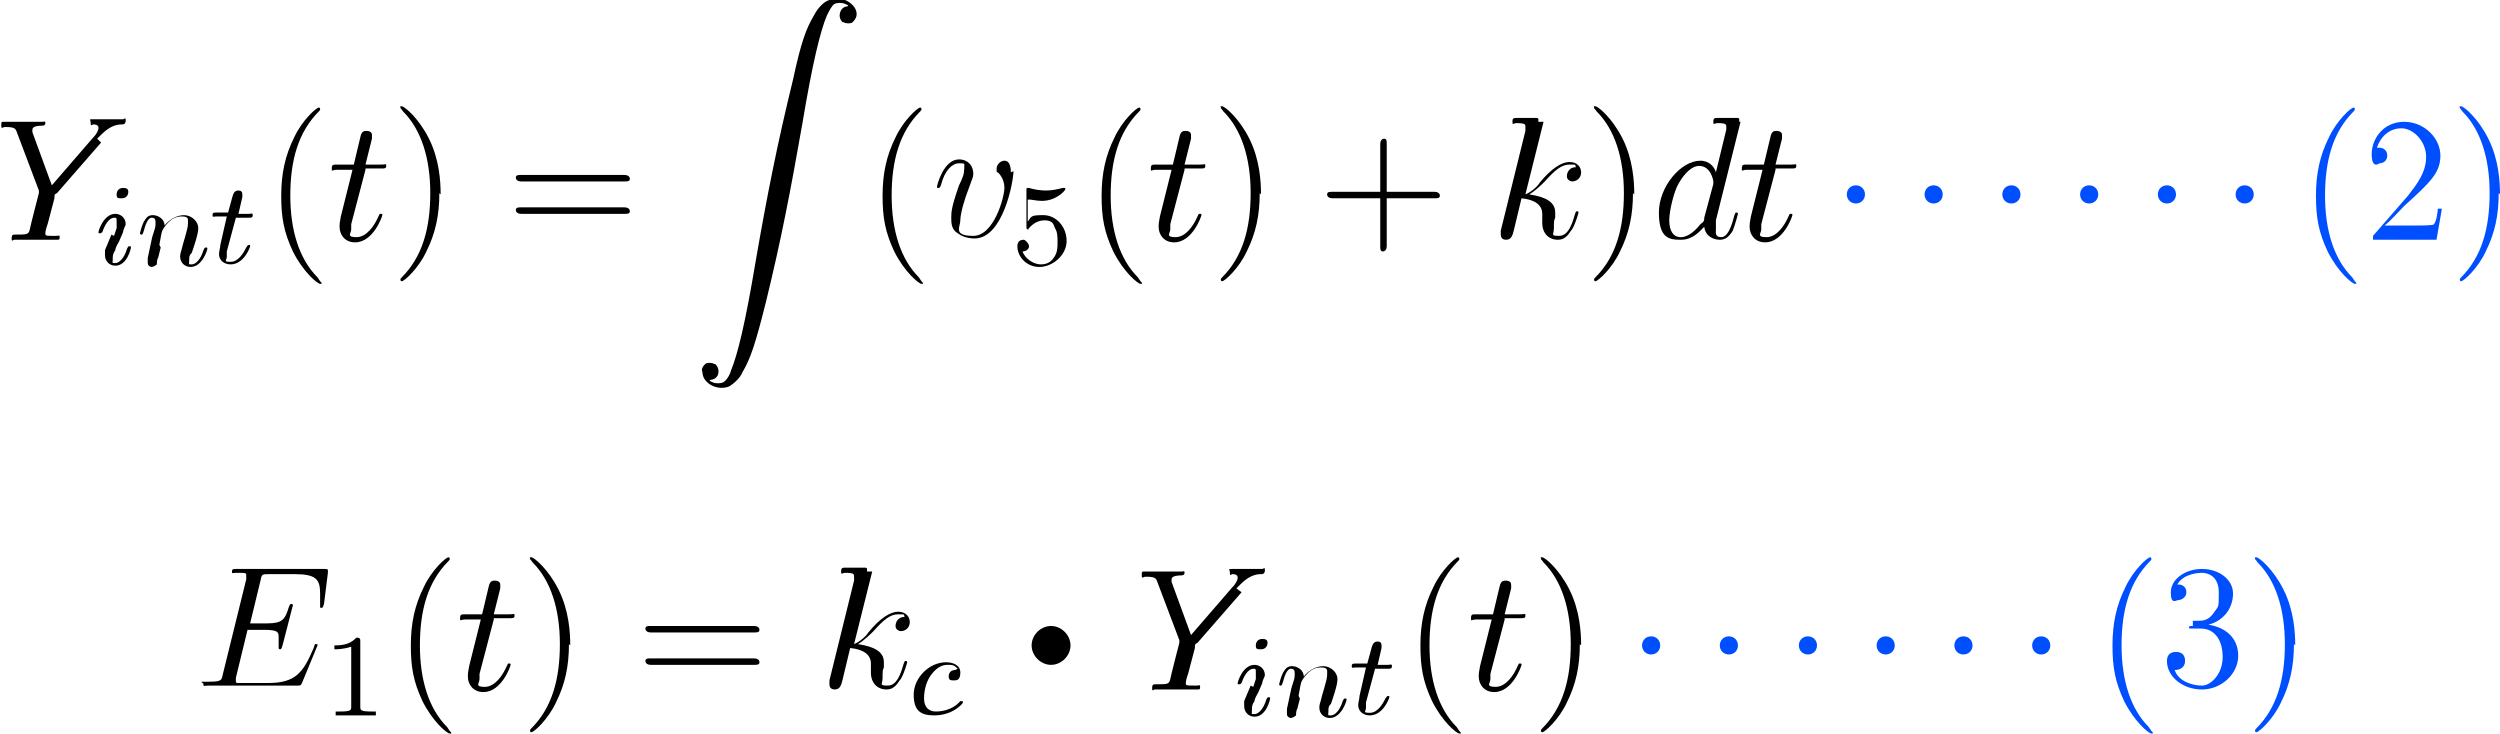 <?xml version="1.0" encoding="UTF-8"?>
<svg id="Layer_1" data-name="Layer 1" xmlns="http://www.w3.org/2000/svg" version="1.1" viewBox="0 0 192.9 56.6">
  <defs>
    <style>
      .cls-1 {
        fill: #000;
      }

      .cls-1, .cls-2 {
        stroke-width: 0px;
      }

      .cls-2 {
        fill: #004fff;
      }
    </style>
  </defs>
  <g>
    <path id="g3-89" class="cls-1" d="M7.5,10.7l.3-.3c.6-.6,1.1-.8,1.6-.8.1,0,.3,0,.3-.3s-.1-.1-.2-.1c-.2,0-.3,0-.5,0h-.6c-.4,0-.8,0-1.2,0s-.2,0-.2.3.1.1.2.1c.4,0,.4.2.4.3,0,.1-.1.4-.4.7l-3.2,3.7-1.5-4.1c0-.2,0-.2,0-.2,0-.3.6-.3.7-.3s.3,0,.3-.2-.1-.1-.2-.1c-.2,0-.5,0-.7,0H1c-.2,0-.5,0-.7,0s-.2,0-.2.3.1.1.3.1c.7,0,.8.1.9.4l1.7,4.5s0,.2,0,.2-.7,2.7-.7,2.8c-.1.4-.2.4-1.1.4-.2,0-.3,0-.3.3s.1.1.2.1c.2,0,.5,0,.8,0h1.6c.2,0,.5,0,.8,0s.3,0,.3-.2,0-.1-.3-.1c-.8,0-.8,0-.8-.2s.1-.5.2-.8l.5-1.9c0-.3,0-.3.2-.4l3.4-3.9Z"/>
    <path id="g2-105" class="cls-1" d="M9.9,14.8c0-.2-.1-.3-.4-.3s-.5.2-.5.5.1.3.4.3.5-.2.5-.5ZM8.6,18.1l-.5,1.2c0,.1,0,.2,0,.4,0,.4.3.8.8.8.9,0,1.2-1.3,1.2-1.4s0-.1-.1-.1c-.1,0-.1,0-.2.2-.2.7-.6,1.1-.9,1.1s-.2,0-.2-.3,0-.4.2-.7c0-.2.2-.5.3-.7l.3-.7c0-.2.2-.5.2-.6,0-.5-.4-.8-.8-.8-.9,0-1.3,1.3-1.3,1.4s0,.1.1.1c.1,0,.1,0,.2-.1.3-.9.7-1.1.9-1.1s.2,0,.2.3,0,.2,0,.5l-.2.6Z"/>
    <path id="g2-110" class="cls-1" d="M12.3,18.9c0-.1.1-.5.1-.6.1-.5.1-.5.3-.8.3-.4.7-.8,1.3-.8s.5.2.5.6-.4,1.5-.5,2c-.1.3-.1.4-.1.5,0,.5.4.8.8.8.9,0,1.3-1.3,1.3-1.4s0-.1-.1-.1c-.1,0-.1,0-.2.2-.2.7-.6,1.1-.9,1.1s-.2,0-.2-.3,0-.4.2-.6c.1-.3.5-1.4.5-1.9s-.5-1-1.1-1-1.2.4-1.5.8c0-.5-.5-.8-.9-.8s-.5.2-.7.5c-.2.4-.3.9-.3.9,0,0,0,.1.1.1.1,0,.1,0,.2-.3.1-.4.3-1,.6-1s.3.2.3.4,0,.3-.1.6c0,0-.2.6-.2.7l-.3,1.4c0,.1,0,.4,0,.4,0,.2.2.3.3.3s.3-.1.4-.2c0,0,0-.4.1-.5l.2-.8Z"/>
    <path id="g2-116" class="cls-1" d="M18.3,16.8h.9c.2,0,.3,0,.3-.2s-.1-.1-.3-.1h-.8l.3-1.3c0-.1,0-.2,0-.2,0-.2-.1-.3-.3-.3-.3,0-.4.2-.5.6l-.3,1.1h-.9c-.2,0-.3,0-.3.2s.1.1.3.1h.8l-.5,2.2c0,.2-.1.5-.1.7,0,.5.4.8.9.8,1,0,1.5-1.3,1.5-1.4s0-.1-.1-.1c0,0-.1,0-.2.2-.2.4-.6,1.1-1.2,1.1s-.3-.1-.3-.4,0-.3,0-.4l.7-2.6Z"/>
    <path id="g5-40" class="cls-1" d="M24.7,21.7s0,0-.2-.3c-1.4-1.4-2.1-3.6-2.1-6.3s.6-4.9,2.2-6.5c.1-.1.1-.1.1-.2,0,0,0-.1-.1-.1-.2,0-1.3,1-1.9,2.3-.7,1.4-1,2.8-1,4.5s.2,2.8.9,4.3c.8,1.6,1.9,2.5,2.1,2.5s.1,0,.1-.1Z"/>
    <path id="g3-116" class="cls-1" d="M28.2,13h1.2c.3,0,.4,0,.4-.2s0-.1-.4-.1h-1.2l.5-2c0-.2,0-.2,0-.3,0-.2-.2-.3-.4-.3s-.4,0-.5.5l-.5,2.1h-1.3c-.3,0-.4,0-.4.3s0,.1.4.1h1.2l-.9,3.6c-.1.5-.1.6-.1.8,0,.6.4,1.2,1.2,1.2,1.4,0,2.1-2,2.1-2.1s0-.1-.1-.1,0,0-.1,0c0,0,0,0-.1.2-.3.7-.9,1.6-1.7,1.6s-.4-.3-.4-.6,0-.3,0-.4l1.1-4.2Z"/>
    <path id="g5-41" class="cls-1" d="M34,15c0-1-.1-2.7-.9-4.3-.8-1.6-1.9-2.5-2.1-2.5s-.1,0-.1.1,0,0,.2.3c1.4,1.4,2.1,3.6,2.1,6.3s-.6,4.9-2.2,6.5c-.1.1-.1.1-.1.2,0,0,0,.1.1.1.2,0,1.3-1,1.9-2.3.7-1.4,1-2.8,1-4.5Z"/>
    <path id="g5-61" class="cls-1" d="M48.2,14c.2,0,.4,0,.4-.2s-.2-.3-.4-.3h-8c-.2,0-.4,0-.4.2s.2.3.4.3h8ZM48.2,16.5c.2,0,.4,0,.4-.2s-.2-.3-.4-.3h-8c-.2,0-.4,0-.4.2s.2.3.4.3h8Z"/>
    <path id="g0-2" class="cls-1" d="M64,0c-.4.1-.9.6-1.2,1.2-.6,1-1,2.1-1.6,4.9-1.2,4.9-2,8.9-2.9,14.1-.8,4.8-1.4,7.2-1.9,8.4-.1.4-.4.8-.6.9-.2.1-.6.1-.8,0-.3-.1-.3-.2-.1-.2.6-.1.7-.8.3-1.2-.1,0-.2-.1-.4-.1s-.3,0-.4.1c-.2.2-.3.4-.2.6,0,.9,1.2,1.5,2.1,1.1.3-.2.8-.6,1-1.1.6-1,1-2.2,1.8-5.4,1.2-4.9,1.9-8.6,2.8-13.7.8-4.8,1.4-7.2,1.9-8.4.2-.4.4-.8.6-.9s.6-.1.8,0c.3.1.3.2.1.2-.5.1-.7.8-.3,1.2.1,0,.2.1.4.1s.3,0,.4-.1c.2-.2.3-.4.3-.6,0-.8-1.1-1.4-1.9-1.2Z"/>
    <path id="g5-40-2" data-name="g5-40" class="cls-1" d="M71.1,21.7s0,0-.2-.3c-1.4-1.4-2.1-3.6-2.1-6.3s.6-4.9,2.2-6.5c.1-.1.1-.1.1-.2,0,0,0-.1-.1-.1-.2,0-1.3,1-1.9,2.3-.7,1.4-1,2.8-1,4.5s.2,2.8.9,4.3c.8,1.6,1.9,2.5,2.1,2.5s.1,0,.1-.1Z"/>
    <path id="g3-118" class="cls-1" d="M78,13.3c0-.9-.4-.9-.5-.9-.3,0-.6.3-.6.6s0,.3.1.3c.1.1.5.5.5,1.2s-.8,3.7-2.4,3.7-1-.7-1-1.2.3-1.6.7-2.6c.2-.6.3-.7.3-1,0-.6-.4-1.1-1.1-1.1-1.2,0-1.7,2-1.7,2.1s0,.1.1.1.1,0,.2-.2c.3-1.2.9-1.7,1.4-1.7s.4,0,.4.4-.1.7-.4,1.3c-.6,1.7-.6,2.1-.6,2.5s0,.9.5,1.2c.5.4,1.2.4,1.3.4,2.2,0,3-4.4,3-5.2Z"/>
    <path id="g4-53" class="cls-1" d="M79.5,15.4c.1,0,.5.1.9.1,1.1,0,1.8-.8,1.8-.9s0-.1-.1-.1,0,0-.1,0c-.4.1-.8.2-1.3.2s-1-.1-1.3-.2c0,0-.1,0-.1,0-.1,0-.1,0-.1.3v2.6c0,.2,0,.3.1.3s0,0,.1-.1c.1-.1.5-.6,1.2-.6s.7.4.8.6c.2.3.2.7.2,1.1s0,.8-.3,1.2c-.2.3-.5.5-1,.5s-1.2-.4-1.4-1c0,0,0,0,0,0,.3,0,.5-.2.5-.4s-.3-.5-.4-.5-.5,0-.5.5c0,.8.7,1.6,1.7,1.6s2.1-.9,2.1-2-.8-2-1.8-2-.9.1-1.2.5v-1.7Z"/>
    <path id="g5-40-3" data-name="g5-40" class="cls-1" d="M88,21.7s0,0-.2-.3c-1.4-1.4-2.1-3.6-2.1-6.3s.6-4.9,2.2-6.5c.1-.1.1-.1.1-.2,0,0,0-.1-.1-.1-.2,0-1.3,1-1.9,2.3-.7,1.4-1,2.8-1,4.5s.2,2.8.9,4.3c.8,1.6,1.9,2.5,2.1,2.5s.1,0,.1-.1Z"/>
    <path id="g3-116-2" data-name="g3-116" class="cls-1" d="M91.4,13h1.2c.3,0,.4,0,.4-.2s0-.1-.4-.1h-1.2l.5-2c0-.2,0-.2,0-.3,0-.2-.2-.3-.4-.3s-.4,0-.5.5l-.5,2.1h-1.3c-.3,0-.4,0-.4.3s0,.1.4.1h1.2l-.9,3.6c-.1.5-.1.6-.1.8,0,.6.4,1.2,1.2,1.2,1.4,0,2.1-2,2.1-2.1s0-.1-.1-.1,0,0-.1,0c0,0,0,0-.1.2-.3.7-.9,1.6-1.7,1.6s-.4-.3-.4-.6,0-.3,0-.4l1.1-4.2Z"/>
    <path id="g5-41-2" data-name="g5-41" class="cls-1" d="M97.3,15c0-1-.1-2.7-.9-4.3-.8-1.6-1.9-2.5-2.1-2.5s-.1,0-.1.1,0,0,.2.3c1.4,1.4,2.1,3.6,2.1,6.3s-.6,4.9-2.2,6.5c-.1.1-.1.1-.1.2,0,0,0,.1.1.1.2,0,1.3-1,1.9-2.3.7-1.4,1-2.8,1-4.5Z"/>
    <path id="g5-43" class="cls-1" d="M107,15.3h3.7c.2,0,.4,0,.4-.2s-.2-.3-.4-.3h-3.7v-3.7c0-.2,0-.4-.2-.4s-.3.2-.3.4v3.7h-3.7c-.2,0-.4,0-.4.2s.2.3.4.3h3.7v3.7c0,.2,0,.4.2.4s.3-.2.3-.4v-3.7Z"/>
    <path id="g3-107" class="cls-1" d="M118.7,9.4c0,0,0-.1,0-.2,0-.1-.1-.1-.2-.1s-.5,0-.7,0c-.2,0-.4,0-.7,0-.3,0-.4,0-.4.3s.1.1.3.1c.7,0,.7.1.7.3s0,0,0,.3l-1.9,7.7c0,.2,0,.2,0,.3,0,.3.2.4.4.4.4,0,.5-.3.6-.7l.6-2.5c1,.1,1.6.5,1.6,1.2s0,.1,0,.3c0,.2,0,.4,0,.4,0,.8.5,1.3,1.2,1.3s.9-.6,1.1-.8c.3-.5.5-1.3.5-1.3s0-.1-.1-.1c-.1,0-.1,0-.2.3-.2.7-.5,1.6-1.2,1.6s-.4-.1-.4-.6,0-.6.1-.8c0-.2,0-.3,0-.4,0-.8-.7-1.2-2-1.4.5-.3,1-.8,1.2-1,.8-.9,1.3-1.3,1.9-1.3s.4,0,.5.2c-.5,0-.7.4-.7.7s.3.4.4.4c.4,0,.7-.3.7-.7s-.3-.8-.9-.8-1.4.5-2.3,1.6c-.1.2-.6.7-1.1.9l1.4-5.6Z"/>
    <path id="g5-41-3" data-name="g5-41" class="cls-1" d="M126.1,15c0-1-.1-2.7-.9-4.3-.8-1.6-1.9-2.5-2.1-2.5s-.1,0-.1.1,0,0,.2.3c1.4,1.4,2.1,3.6,2.1,6.3s-.6,4.9-2.2,6.5c-.1.1-.1.1-.1.2,0,0,0,.1.1.1.2,0,1.3-1,1.9-2.3.7-1.4,1-2.8,1-4.5Z"/>
    <path id="g3-100" class="cls-1" d="M134.2,9.4c0,0,0-.1,0-.2,0-.1-.1-.1-.2-.1s-.7,0-.7,0c-.2,0-.4,0-.7,0-.3,0-.4,0-.4.3s.1.1.3.1c.7,0,.7.1.7.3s0,.2,0,.2l-.8,3.3c-.1-.4-.5-.9-1.2-.9-1.5,0-3.2,2-3.2,4s.8,2.1,1.7,2.1,1.4-.6,1.8-1c.1.8.8,1,1.2,1s.7-.2,1-.7c.2-.5.4-1.3.4-1.3s0-.1-.1-.1c-.1,0-.1,0-.2.3-.2.8-.5,1.6-1,1.6s-.4-.4-.4-.6,0-.3,0-.7l1.9-7.6ZM131.5,16.8c0,.2,0,.3-.3.5-.3.4-.9,1-1.5,1s-.9-.5-.9-1.3.4-2.3.7-2.8c.5-.9,1.1-1.4,1.6-1.4.9,0,1.1,1.1,1.1,1.2s0,.2,0,.2l-.7,2.6Z"/>
    <path id="g3-116-3" data-name="g3-116" class="cls-1" d="M137,13h1.2c.3,0,.4,0,.4-.2s0-.1-.4-.1h-1.2l.5-2c0-.2,0-.2,0-.3,0-.2-.2-.3-.4-.3s-.4,0-.5.5l-.5,2.1h-1.3c-.3,0-.4,0-.4.3s0,.1.4.1h1.2l-.9,3.6c-.1.5-.1.6-.1.8,0,.6.4,1.2,1.2,1.2,1.4,0,2.1-2,2.1-2.1s0-.1-.1-.1,0,0-.1,0c0,0,0,0-.1.2-.3.7-.9,1.6-1.7,1.6s-.4-.3-.4-.6,0-.3,0-.4l1.1-4.2Z"/>
    <path id="g1-1" class="cls-2" d="M143.9,15c0-.4-.3-.7-.7-.7s-.7.3-.7.7.3.7.7.7.7-.3.7-.7Z"/>
    <path id="g1-1-2" data-name="g1-1" class="cls-2" d="M149.9,15c0-.4-.3-.7-.7-.7s-.7.3-.7.7.3.7.7.7.7-.3.7-.7Z"/>
    <path id="g1-1-3" data-name="g1-1" class="cls-2" d="M155.9,15c0-.4-.3-.7-.7-.7s-.7.3-.7.7.3.7.7.7.7-.3.7-.7Z"/>
    <path id="g1-1-4" data-name="g1-1" class="cls-2" d="M161.9,15c0-.4-.3-.7-.7-.7s-.7.3-.7.7.3.7.7.7.7-.3.7-.7Z"/>
    <path id="g1-1-5" data-name="g1-1" class="cls-2" d="M167.9,15c0-.4-.3-.7-.7-.7s-.7.3-.7.7.3.7.7.7.7-.3.7-.7Z"/>
    <path id="g1-1-6" data-name="g1-1" class="cls-2" d="M173.9,15c0-.4-.3-.7-.7-.7s-.7.3-.7.7.3.7.7.7.7-.3.7-.7Z"/>
    <path id="g5-40-4" data-name="g5-40" class="cls-2" d="M181.7,21.7s0,0-.2-.3c-1.4-1.4-2.1-3.6-2.1-6.3s.6-4.9,2.2-6.5c.1-.1.1-.1.1-.2,0,0,0-.1-.1-.1-.2,0-1.3,1-1.9,2.3-.7,1.4-1,2.8-1,4.5s.2,2.8.9,4.3c.8,1.6,1.9,2.5,2.1,2.5s.1,0,.1-.1Z"/>
    <path id="g5-50" class="cls-2" d="M188.4,16.1h-.3c0,.2-.1,1-.3,1.2,0,.1-.9.1-1.3.1h-2.5c.4-.3,1.2-1.2,1.5-1.5,2.1-1.9,2.8-2.6,2.8-3.9s-1.2-2.6-2.8-2.6-2.5,1.3-2.5,2.5.6.7.6.7c.3,0,.6-.2.6-.6s-.3-.6-.6-.6-.1,0-.2,0c.3-.9,1-1.5,1.9-1.5s1.9,1,1.9,2.2-.7,2.1-1.4,3l-2.7,3.1v.3h4.9l.4-2.3Z"/>
    <path id="g5-41-4" data-name="g5-41" class="cls-2" d="M192.9,15c0-1-.1-2.7-.9-4.3-.8-1.6-1.9-2.5-2.1-2.5s-.1,0-.1.1,0,0,.2.3c1.4,1.4,2.1,3.6,2.1,6.3s-.6,4.9-2.2,6.5c-.1.1-.1.1-.1.2,0,0,0,.1.1.1.2,0,1.3-1,1.9-2.3.7-1.4,1-2.8,1-4.5Z"/>
  </g>
  <g>
    <path id="g1-15" class="cls-1" d="M82.6,49.8c0-.8-.7-1.5-1.5-1.5s-1.5.7-1.5,1.5.7,1.5,1.5,1.5,1.5-.7,1.5-1.5Z"/>
    <path id="g3-69" class="cls-1" d="M24.5,50s0-.1,0-.2,0-.1-.1-.1,0,0-.1,0c0,0,0,0-.1.3-.8,1.9-1.4,2.7-3.5,2.7h-2c-.2,0-.2,0-.3,0-.1,0-.2,0-.2-.1s0-.2,0-.3l.9-3.7h1.3c1.1,0,1.1.2,1.1.6s0,.3,0,.7c0,0,0,.1,0,.1,0,0,0,.1.1.1.1,0,.1,0,.2-.3l.8-3.1c0,0,0-.1-.1-.1-.1,0-.1,0-.2.2-.3,1-.5,1.3-1.7,1.3h-1.3l.8-3.3c.1-.5.1-.5.7-.5h1.9c1.7,0,2,.4,2,1.5s0,.4,0,.8c0,0,0,.1,0,.2,0,.1,0,.1.1.1s.1,0,.2-.3l.3-2.4s0-.2,0-.2c0-.1-.1-.1-.4-.1h-6.6c-.3,0-.4,0-.4.2s0,.1.3.1c.8,0,.8,0,.8.2s0,.1,0,.3l-1.8,7.3c-.1.5-.1.6-1.1.6s-.4,0-.4.2,0,.1.4.1h6.8c.3,0,.3,0,.4-.2l1.2-2.9Z"/>
    <path id="g4-49" class="cls-1" d="M27.8,49.5c0-.2,0-.3-.3-.3-.4.4-.8.6-1.7.6v.3c.2,0,.7,0,1.3-.2v4.6c0,.3,0,.4-.9.4h-.3v.3c.4,0,1.1,0,1.5,0s1.2,0,1.6,0v-.3h-.3c-.9,0-.9-.1-.9-.4v-5Z"/>
    <path id="g5-40-5" data-name="g5-40" class="cls-1" d="M34.7,56.4s0,0-.2-.3c-1.4-1.4-2.1-3.6-2.1-6.3s.6-4.9,2.2-6.5c.1-.1.1-.1.1-.2,0,0,0-.1-.1-.1-.2,0-1.3,1-1.9,2.3-.7,1.4-1,2.8-1,4.5s.2,2.8.9,4.3c.8,1.6,1.9,2.5,2.1,2.5s.1,0,.1-.1Z"/>
    <path id="g3-116-4" data-name="g3-116" class="cls-1" d="M38.1,47.7h1.2c.3,0,.4,0,.4-.2s0-.1-.4-.1h-1.2l.5-2c0-.2,0-.2,0-.3,0-.2-.2-.3-.4-.3s-.4,0-.5.5l-.5,2.1h-1.3c-.3,0-.4,0-.4.3s0,.1.4.1h1.2l-.9,3.6c-.1.5-.1.6-.1.8,0,.6.4,1.2,1.2,1.2,1.4,0,2.1-2,2.1-2.1s0-.1-.1-.1,0,0-.1,0c0,0,0,0-.1.2-.3.7-.9,1.6-1.7,1.6s-.4-.3-.4-.6,0-.3,0-.4l1.1-4.2Z"/>
    <path id="g5-41-5" data-name="g5-41" class="cls-1" d="M44,49.8c0-1-.1-2.7-.9-4.3-.8-1.6-1.9-2.5-2.1-2.5s-.1,0-.1.1,0,0,.2.3c1.4,1.4,2.1,3.6,2.1,6.3s-.6,4.9-2.2,6.5c-.1.1-.1.1-.1.2,0,0,0,.1.1.1.2,0,1.3-1,1.9-2.3.7-1.4,1-2.8,1-4.5Z"/>
    <path id="g5-61-2" data-name="g5-61" class="cls-1" d="M58.2,48.8c.2,0,.4,0,.4-.2s-.2-.3-.4-.3h-8c-.2,0-.4,0-.4.2s.2.3.4.3h8ZM58.2,51.3c.2,0,.4,0,.4-.2s-.2-.3-.4-.3h-8c-.2,0-.4,0-.4.2s.2.3.4.3h8Z"/>
    <path id="g3-107-2" data-name="g3-107" class="cls-1" d="M66.9,44.1c0,0,0-.1,0-.2,0-.1-.1-.1-.2-.1s-.5,0-.7,0c-.2,0-.4,0-.7,0-.3,0-.4,0-.4.3s.1.1.3.1c.7,0,.7.1.7.3s0,0,0,.3l-1.9,7.7c0,.2,0,.2,0,.3,0,.3.2.4.4.4.4,0,.5-.3.6-.7l.6-2.5c1,.1,1.6.5,1.6,1.2s0,.1,0,.3c0,.2,0,.4,0,.4,0,.8.5,1.3,1.2,1.3s.9-.6,1.1-.8c.3-.5.5-1.3.5-1.3s0-.1-.1-.1c-.1,0-.1,0-.2.3-.2.7-.5,1.6-1.2,1.6s-.4-.1-.4-.6,0-.6.1-.8c0-.2,0-.3,0-.4,0-.8-.7-1.2-2-1.4.5-.3,1-.8,1.2-1,.8-.9,1.3-1.3,1.9-1.3s.4,0,.5.2c-.5,0-.7.4-.7.7s.3.4.4.4c.4,0,.7-.3.7-.7s-.3-.8-.9-.8-1.4.5-2.3,1.6c-.1.2-.6.7-1.1.9l1.4-5.6Z"/>
    <path id="g2-99" class="cls-1" d="M73.7,51.7c-.4,0-.5.3-.5.5,0,.3.2.3.4.3s.5,0,.5-.6-.6-.8-1.1-.8c-1.3,0-2.5,1.2-2.5,2.5s.6,1.6,1.6,1.6c1.4,0,2.2-.9,2.2-1s0-.1-.1-.1,0,0-.1,0c-.7.8-1.7.8-1.9.8-.5,0-.9-.3-.9-1s.2-1.4.6-1.9c.4-.5.8-.7,1.2-.7s.5,0,.8.3Z"/>
    <path id="g3-89-2" data-name="g3-89" class="cls-1" d="M95.4,45.4l.3-.3c.6-.6,1.1-.8,1.6-.8.1,0,.3,0,.3-.3s-.1-.1-.2-.1c-.2,0-.3,0-.5,0h-.6c-.4,0-.8,0-1.2,0s-.2,0-.2.3.1.1.2.1c.4,0,.4.2.4.3,0,.1-.1.4-.4.7l-3.2,3.7-1.5-4.1c0-.2,0-.2,0-.2,0-.3.6-.3.7-.3s.3,0,.3-.2-.1-.1-.2-.1c-.2,0-.5,0-.7,0h-1.5c-.2,0-.5,0-.7,0s-.2,0-.2.3.1.1.3.1c.7,0,.8.1.9.4l1.7,4.5s0,.2,0,.2-.7,2.7-.7,2.8c-.1.4-.2.4-1.1.4-.2,0-.3,0-.3.3s.1.1.2.1c.2,0,.5,0,.8,0h1.6c.2,0,.5,0,.8,0s.3,0,.3-.2,0-.1-.3-.1c-.8,0-.8,0-.8-.2s.1-.5.2-.8l.5-1.9c0-.3,0-.3.2-.4l3.4-3.9Z"/>
    <path id="g2-105-2" data-name="g2-105" class="cls-1" d="M97.8,49.6c0-.2-.1-.3-.4-.3s-.5.2-.5.5.1.3.4.3.5-.2.5-.5ZM96.5,52.9l-.5,1.2c0,.1,0,.2,0,.4,0,.4.3.8.8.8.9,0,1.2-1.3,1.2-1.4s0-.1-.1-.1c-.1,0-.1,0-.2.2-.2.7-.6,1.1-.9,1.1s-.2,0-.2-.3,0-.4.2-.7c0-.2.2-.5.3-.7l.3-.7c0-.2.2-.5.2-.6,0-.5-.4-.8-.8-.8-.9,0-1.3,1.3-1.3,1.4s0,.1.1.1c.1,0,.1,0,.2-.1.3-.9.7-1.1.9-1.1s.2,0,.2.3,0,.2,0,.5l-.2.6Z"/>
    <path id="g2-110-2" data-name="g2-110" class="cls-1" d="M100.2,53.7c0-.1.1-.5.1-.6.1-.5.1-.5.3-.8.3-.4.7-.8,1.3-.8s.5.2.5.6-.4,1.5-.5,2c-.1.3-.1.4-.1.5,0,.5.4.8.8.8.9,0,1.3-1.3,1.3-1.4s0-.1-.1-.1c-.1,0-.1,0-.2.2-.2.7-.6,1.1-.9,1.1s-.2,0-.2-.3,0-.4.2-.6c.1-.3.5-1.4.5-1.9s-.5-1-1.1-1-1.2.4-1.5.8c0-.5-.5-.8-.9-.8s-.5.2-.7.5c-.2.4-.3.9-.3.9,0,0,0,.1.1.1.1,0,.1,0,.2-.3.1-.4.3-1,.6-1s.3.2.3.4,0,.3-.1.6c0,0-.2.6-.2.7l-.3,1.4c0,.1,0,.4,0,.4,0,.2.2.3.3.3s.3-.1.4-.2c0,0,0-.4.1-.5l.2-.8Z"/>
    <path id="g2-116-2" data-name="g2-116" class="cls-1" d="M106.2,51.6h.9c.2,0,.3,0,.3-.2s-.1-.1-.3-.1h-.8l.3-1.3c0-.1,0-.2,0-.2,0-.2-.1-.3-.3-.3-.3,0-.4.2-.5.6l-.3,1.1h-.9c-.2,0-.3,0-.3.2s.1.1.3.1h.8l-.5,2.2c0,.2-.1.5-.1.7,0,.5.4.8.9.8,1,0,1.5-1.3,1.5-1.4s0-.1-.1-.1c0,0-.1,0-.2.2-.2.4-.6,1.1-1.2,1.1s-.3-.1-.3-.4,0-.3,0-.4l.7-2.6Z"/>
    <path id="g5-40-6" data-name="g5-40" class="cls-1" d="M112.6,56.4s0,0-.2-.3c-1.4-1.4-2.1-3.6-2.1-6.3s.6-4.9,2.2-6.5c.1-.1.1-.1.1-.2,0,0,0-.1-.1-.1-.2,0-1.3,1-1.9,2.3-.7,1.4-1,2.8-1,4.5s.2,2.8.9,4.3c.8,1.6,1.9,2.5,2.1,2.5s.1,0,.1-.1Z"/>
    <path id="g3-116-5" data-name="g3-116" class="cls-1" d="M116.1,47.7h1.2c.3,0,.4,0,.4-.2s0-.1-.4-.1h-1.2l.5-2c0-.2,0-.2,0-.3,0-.2-.2-.3-.4-.3s-.4,0-.5.5l-.5,2.1h-1.3c-.3,0-.4,0-.4.3s0,.1.4.1h1.2l-.9,3.6c-.1.5-.1.6-.1.8,0,.6.4,1.2,1.2,1.2,1.4,0,2.1-2,2.1-2.1s0-.1-.1-.1,0,0-.1,0c0,0,0,0-.1.2-.3.7-.9,1.6-1.7,1.6s-.4-.3-.4-.6,0-.3,0-.4l1.1-4.2Z"/>
    <path id="g5-41-6" data-name="g5-41" class="cls-1" d="M122,49.8c0-1-.1-2.7-.9-4.3-.8-1.6-1.9-2.5-2.1-2.5s-.1,0-.1.1,0,0,.2.3c1.4,1.4,2.1,3.6,2.1,6.3s-.6,4.9-2.2,6.5c-.1.1-.1.1-.1.2,0,0,0,.1.1.1.2,0,1.3-1,1.9-2.3.7-1.4,1-2.8,1-4.5Z"/>
    <path id="g1-1-7" data-name="g1-1" class="cls-2" d="M128.1,49.8c0-.4-.3-.7-.7-.7s-.7.3-.7.7.3.7.7.7.7-.3.7-.7Z"/>
    <path id="g1-1-8" data-name="g1-1" class="cls-2" d="M134.1,49.8c0-.4-.3-.7-.7-.7s-.7.3-.7.7.3.7.7.7.7-.3.7-.7Z"/>
    <path id="g1-1-9" data-name="g1-1" class="cls-2" d="M140.2,49.8c0-.4-.3-.7-.7-.7s-.7.3-.7.7.3.7.7.7.7-.3.7-.7Z"/>
    <path id="g1-1-10" data-name="g1-1" class="cls-2" d="M146.2,49.8c0-.4-.3-.7-.7-.7s-.7.3-.7.7.3.7.7.7.7-.3.7-.7Z"/>
    <path id="g1-1-11" data-name="g1-1" class="cls-2" d="M152.2,49.8c0-.4-.3-.7-.7-.7s-.7.3-.7.7.3.7.7.7.7-.3.7-.7Z"/>
    <path id="g1-1-12" data-name="g1-1" class="cls-2" d="M158.2,49.8c0-.4-.3-.7-.7-.7s-.7.3-.7.7.3.7.7.7.7-.3.7-.7Z"/>
    <path id="g5-40-7" data-name="g5-40" class="cls-2" d="M166,56.4s0,0-.2-.3c-1.4-1.4-2.1-3.6-2.1-6.3s.6-4.9,2.2-6.5c.1-.1.1-.1.1-.2,0,0,0-.1-.1-.1-.2,0-1.3,1-1.9,2.3-.7,1.4-1,2.8-1,4.5s.2,2.8.9,4.3c.8,1.6,1.9,2.5,2.1,2.5s.1,0,.1-.1Z"/>
    <path id="g5-51" class="cls-2" d="M169.2,48.3c-.2,0-.3,0-.3.1s0,.1.3.1h.6c1.1,0,1.7.9,1.7,2.2s-.9,2.2-1.6,2.2-1.8-.3-2.1-1.2c.4,0,.8-.2.8-.7s-.3-.7-.7-.7-.7.2-.7.7c0,1.2,1.2,2.2,2.7,2.2s2.8-1.2,2.8-2.6-1-2.2-2.3-2.4c1.2-.3,1.9-1.3,1.9-2.4s-1.1-1.9-2.4-1.9-2.4.8-2.4,1.8.4.6.6.6.6-.2.6-.6-.3-.6-.6-.6-.1,0-.1,0c.5-.9,1.8-.9,1.9-.9.4,0,1.3.2,1.3,1.5s0,1-.4,1.6c-.4.6-.9.6-1.2.6h-.4Z"/>
    <path id="g5-41-7" data-name="g5-41" class="cls-2" d="M177.1,49.8c0-1-.1-2.7-.9-4.3-.8-1.6-1.9-2.5-2.1-2.5s-.1,0-.1.1,0,0,.2.3c1.4,1.4,2.1,3.6,2.1,6.3s-.6,4.9-2.2,6.5c-.1.1-.1.1-.1.2,0,0,0,.1.1.1.2,0,1.3-1,1.9-2.3.7-1.4,1-2.8,1-4.5Z"/>
  </g>
</svg>